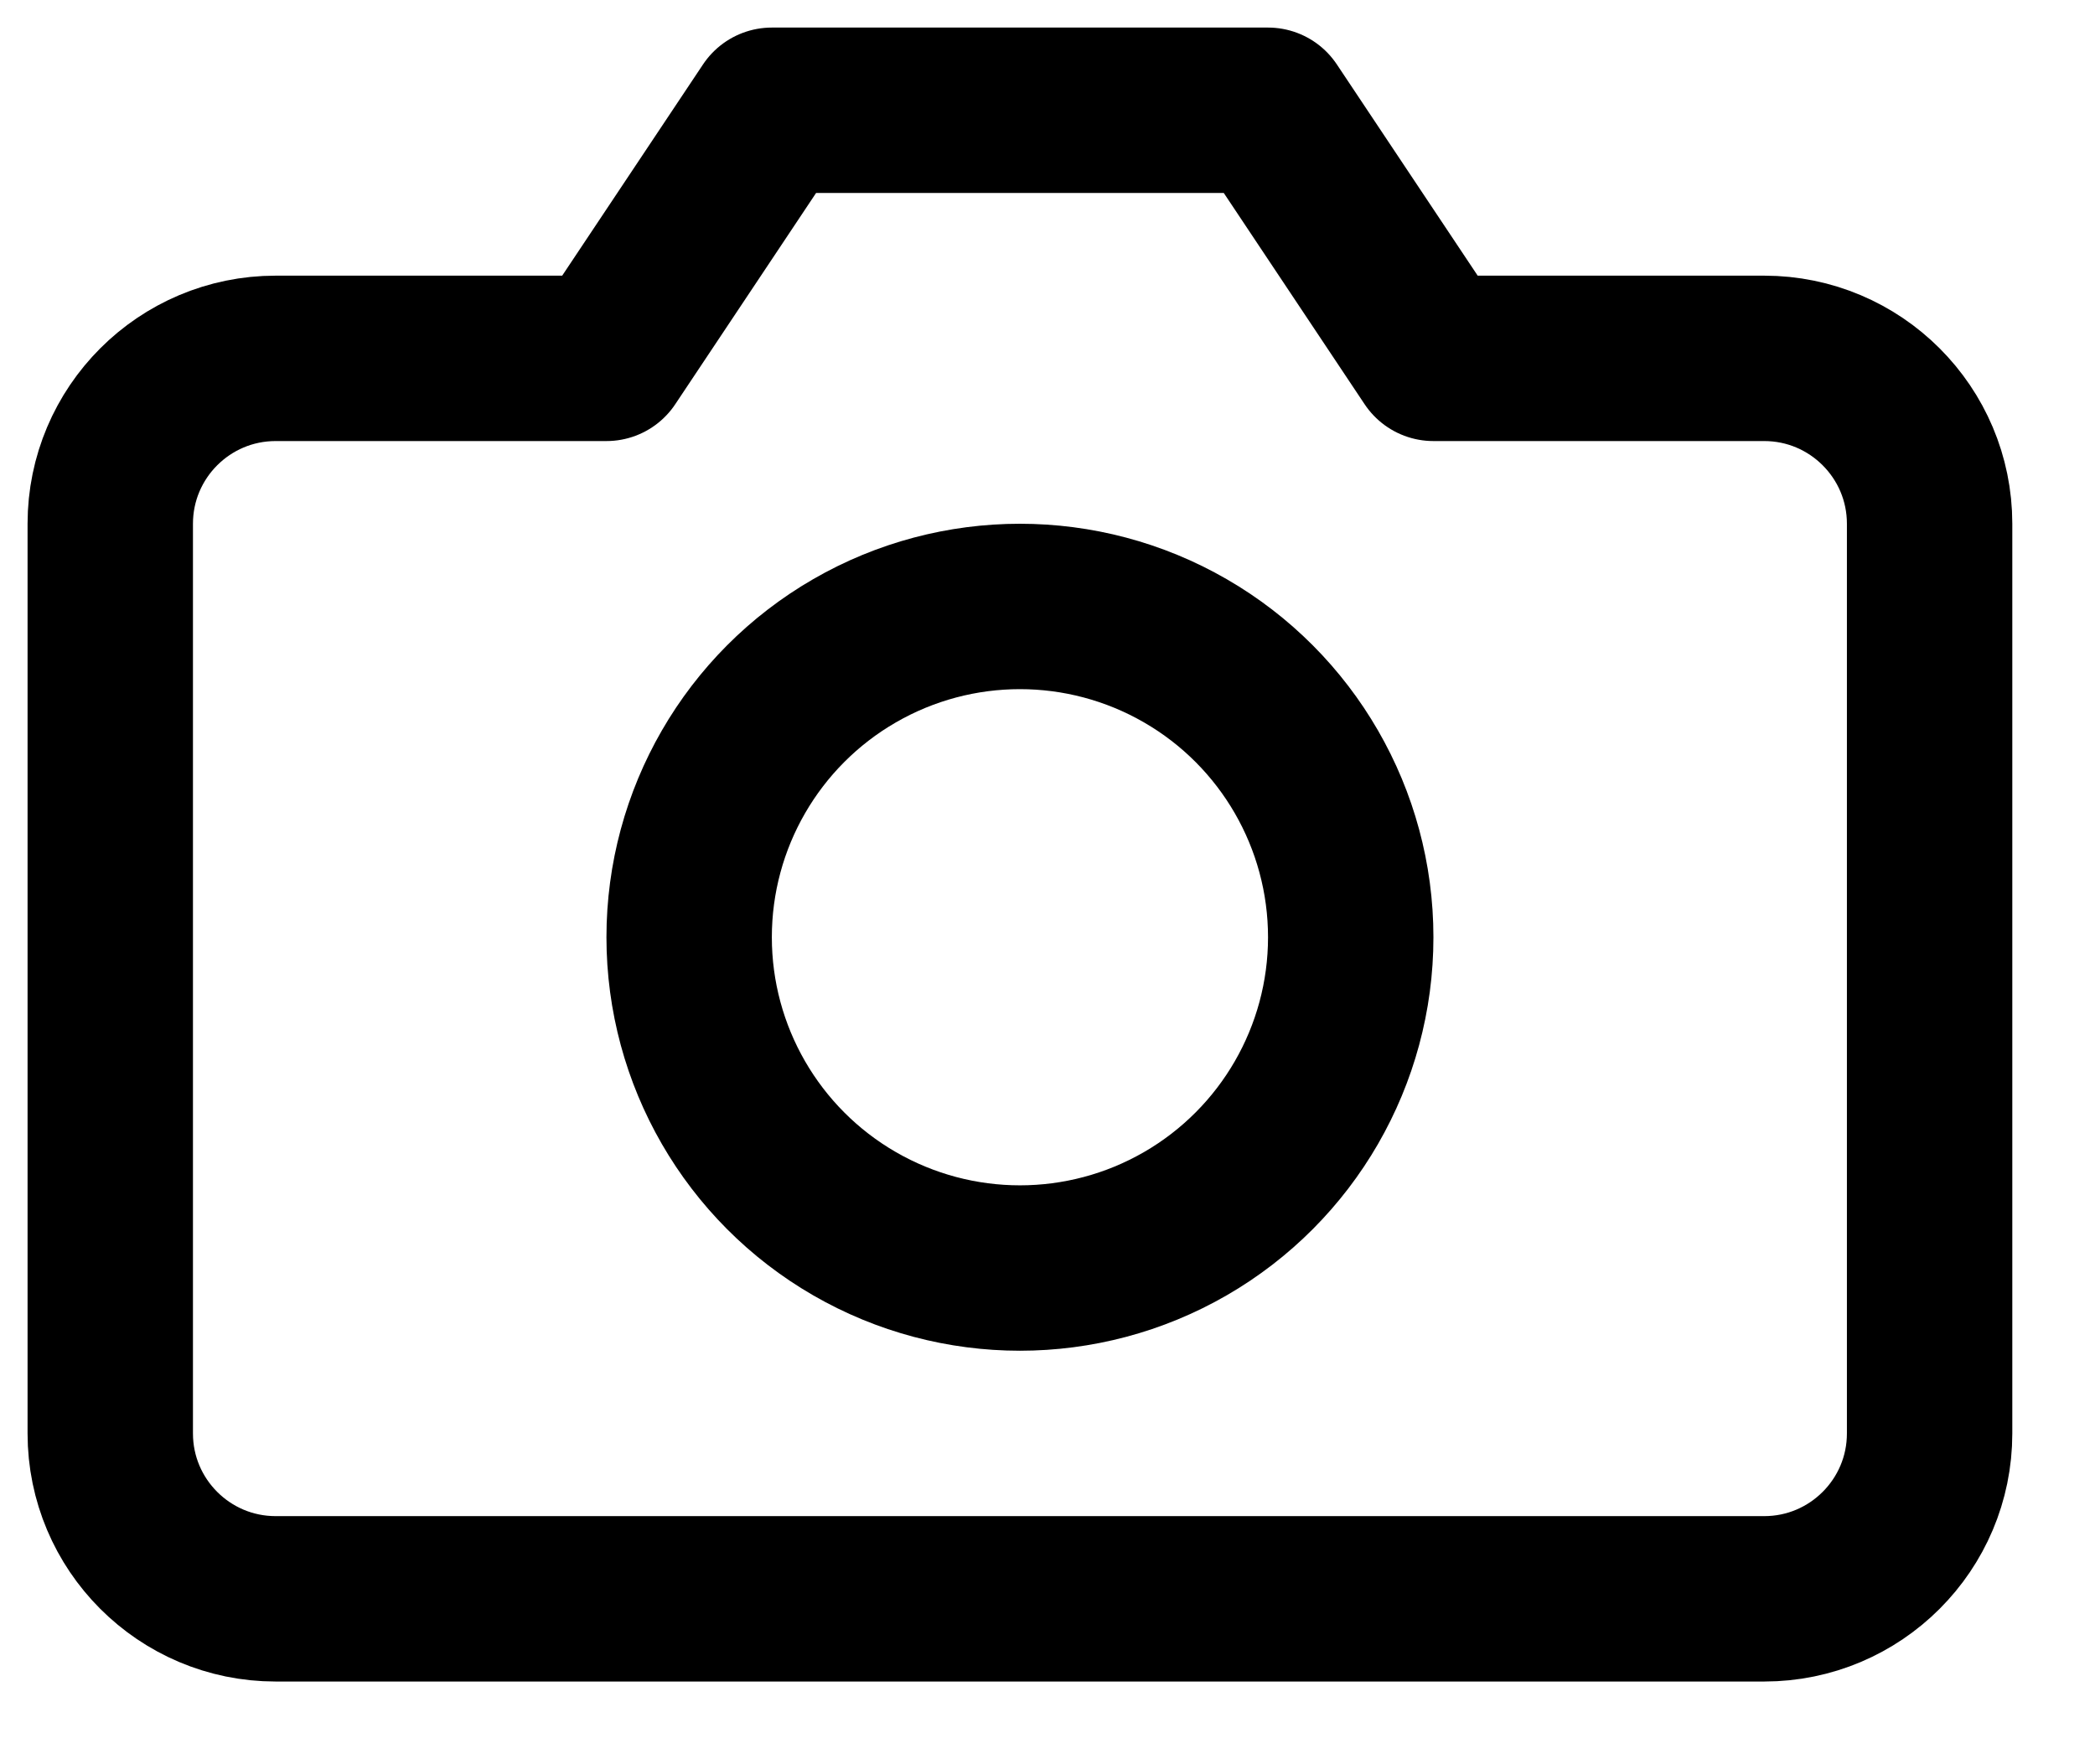 <?xml version="1.0" encoding="UTF-8"?>
<svg width="19px" height="16px" viewBox="0 0 19 16" version="1.1" xmlns="http://www.w3.org/2000/svg" xmlns:xlink="http://www.w3.org/1999/xlink">
    <title>camera</title>
    <g id="Page-1" stroke="none" stroke-width="1" fill="none" fill-rule="evenodd" stroke-linecap="round" stroke-linejoin="round">
        <g id="detail-produktu-2" transform="translate(-712, -1048)" stroke="#000000" stroke-width="1.5">
            <g id="Group-22" transform="translate(314, 901)">
                <g id="camera" transform="translate(399, 148)">
                    <path d="M16.5,12 C16.5,12.828 15.828,13.5 15,13.5 L1.5,13.5 C0.672,13.5 0,12.828 0,12 L0,3.75 C0,2.922 0.672,2.25 1.5,2.25 L4.5,2.25 L6,0 L10.5,0 L12,2.25 L15,2.25 C15.828,2.25 16.5,2.922 16.5,3.75 L16.5,12 Z" id="Shape"></path>
                    <circle id="Oval" cx="8.25" cy="7.5" r="3"></circle>
                </g>
            </g>
        </g>
    </g>
</svg>